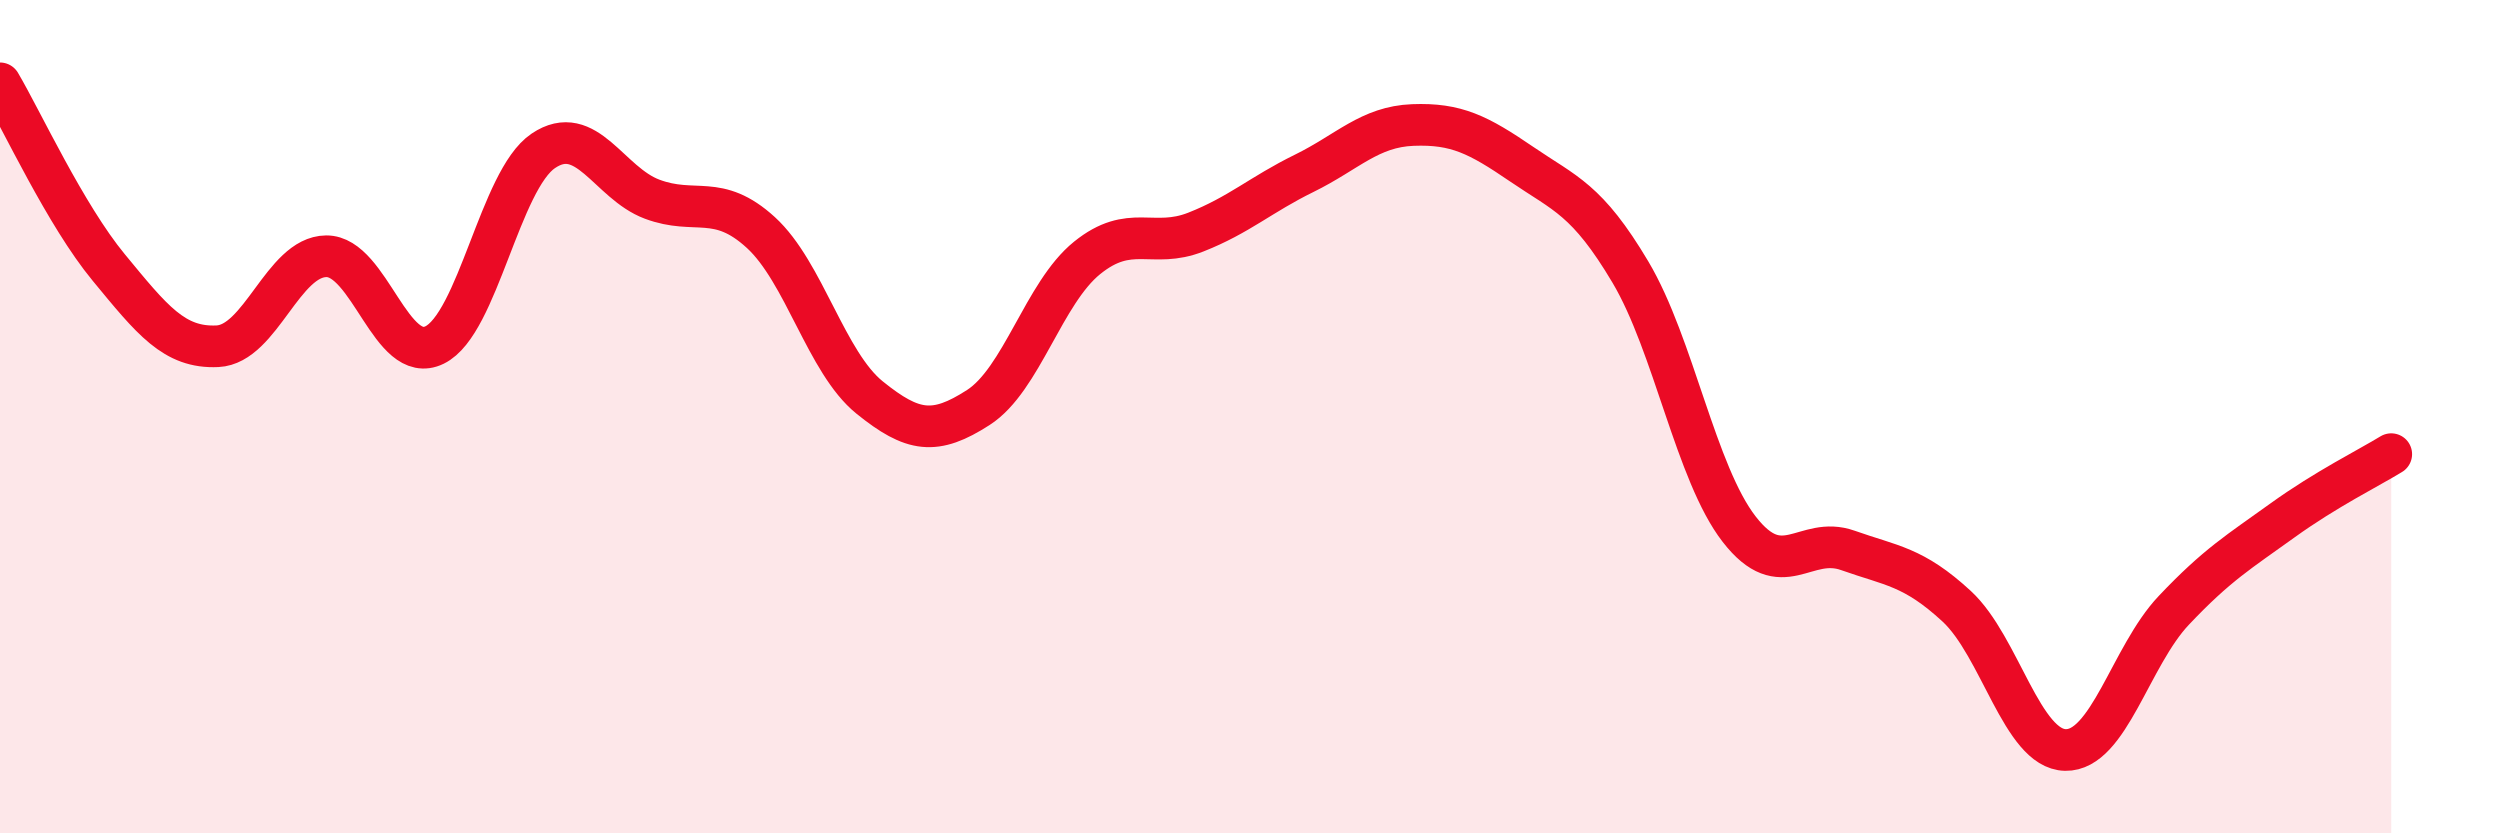 
    <svg width="60" height="20" viewBox="0 0 60 20" xmlns="http://www.w3.org/2000/svg">
      <path
        d="M 0,2 C 0.52,2.88 1.57,5.16 2.61,6.42 C 3.65,7.68 4.18,8.36 5.22,8.31 C 6.26,8.26 6.79,6.16 7.83,6.15 C 8.87,6.14 9.39,8.79 10.43,8.28 C 11.47,7.77 12,4.32 13.04,3.62 C 14.08,2.92 14.61,4.39 15.65,4.78 C 16.69,5.17 17.22,4.63 18.26,5.58 C 19.3,6.53 19.83,8.7 20.87,9.54 C 21.91,10.38 22.44,10.45 23.48,9.78 C 24.52,9.11 25.05,7.03 26.09,6.19 C 27.13,5.35 27.66,5.98 28.7,5.57 C 29.74,5.16 30.26,4.67 31.3,4.16 C 32.34,3.65 32.87,3.04 33.91,3 C 34.95,2.96 35.48,3.23 36.52,3.94 C 37.56,4.65 38.09,4.78 39.13,6.53 C 40.17,8.28 40.7,11.36 41.74,12.7 C 42.78,14.04 43.31,12.84 44.35,13.21 C 45.39,13.58 45.92,13.59 46.96,14.55 C 48,15.51 48.53,17.98 49.57,18 C 50.61,18.02 51.13,15.75 52.17,14.65 C 53.21,13.55 53.74,13.24 54.78,12.49 C 55.82,11.74 56.87,11.22 57.39,10.9L57.39 20L0 20Z"
        fill="#EB0A25"
        opacity="0.1"
        stroke-linecap="round"
        stroke-linejoin="round"
      />
      <path
        d="M 0,2 C 0.52,2.88 1.57,5.16 2.61,6.42 C 3.65,7.68 4.18,8.36 5.22,8.31 C 6.26,8.26 6.79,6.16 7.83,6.15 C 8.87,6.14 9.39,8.79 10.43,8.28 C 11.47,7.77 12,4.32 13.04,3.62 C 14.08,2.92 14.61,4.39 15.65,4.78 C 16.69,5.17 17.22,4.63 18.26,5.58 C 19.3,6.53 19.83,8.7 20.87,9.54 C 21.91,10.38 22.44,10.45 23.48,9.78 C 24.52,9.11 25.05,7.03 26.09,6.19 C 27.13,5.35 27.66,5.98 28.7,5.57 C 29.74,5.16 30.26,4.67 31.3,4.16 C 32.34,3.65 32.87,3.04 33.91,3 C 34.95,2.96 35.48,3.23 36.52,3.94 C 37.56,4.65 38.09,4.78 39.13,6.53 C 40.17,8.28 40.7,11.36 41.74,12.7 C 42.78,14.04 43.31,12.84 44.35,13.21 C 45.39,13.58 45.92,13.59 46.96,14.55 C 48,15.51 48.53,17.98 49.57,18 C 50.61,18.02 51.13,15.75 52.17,14.65 C 53.21,13.55 53.74,13.24 54.78,12.49 C 55.82,11.74 56.87,11.22 57.39,10.9"
        stroke="#EB0A25"
        stroke-width="1"
        fill="none"
        stroke-linecap="round"
        stroke-linejoin="round"
      />
    </svg>
  
